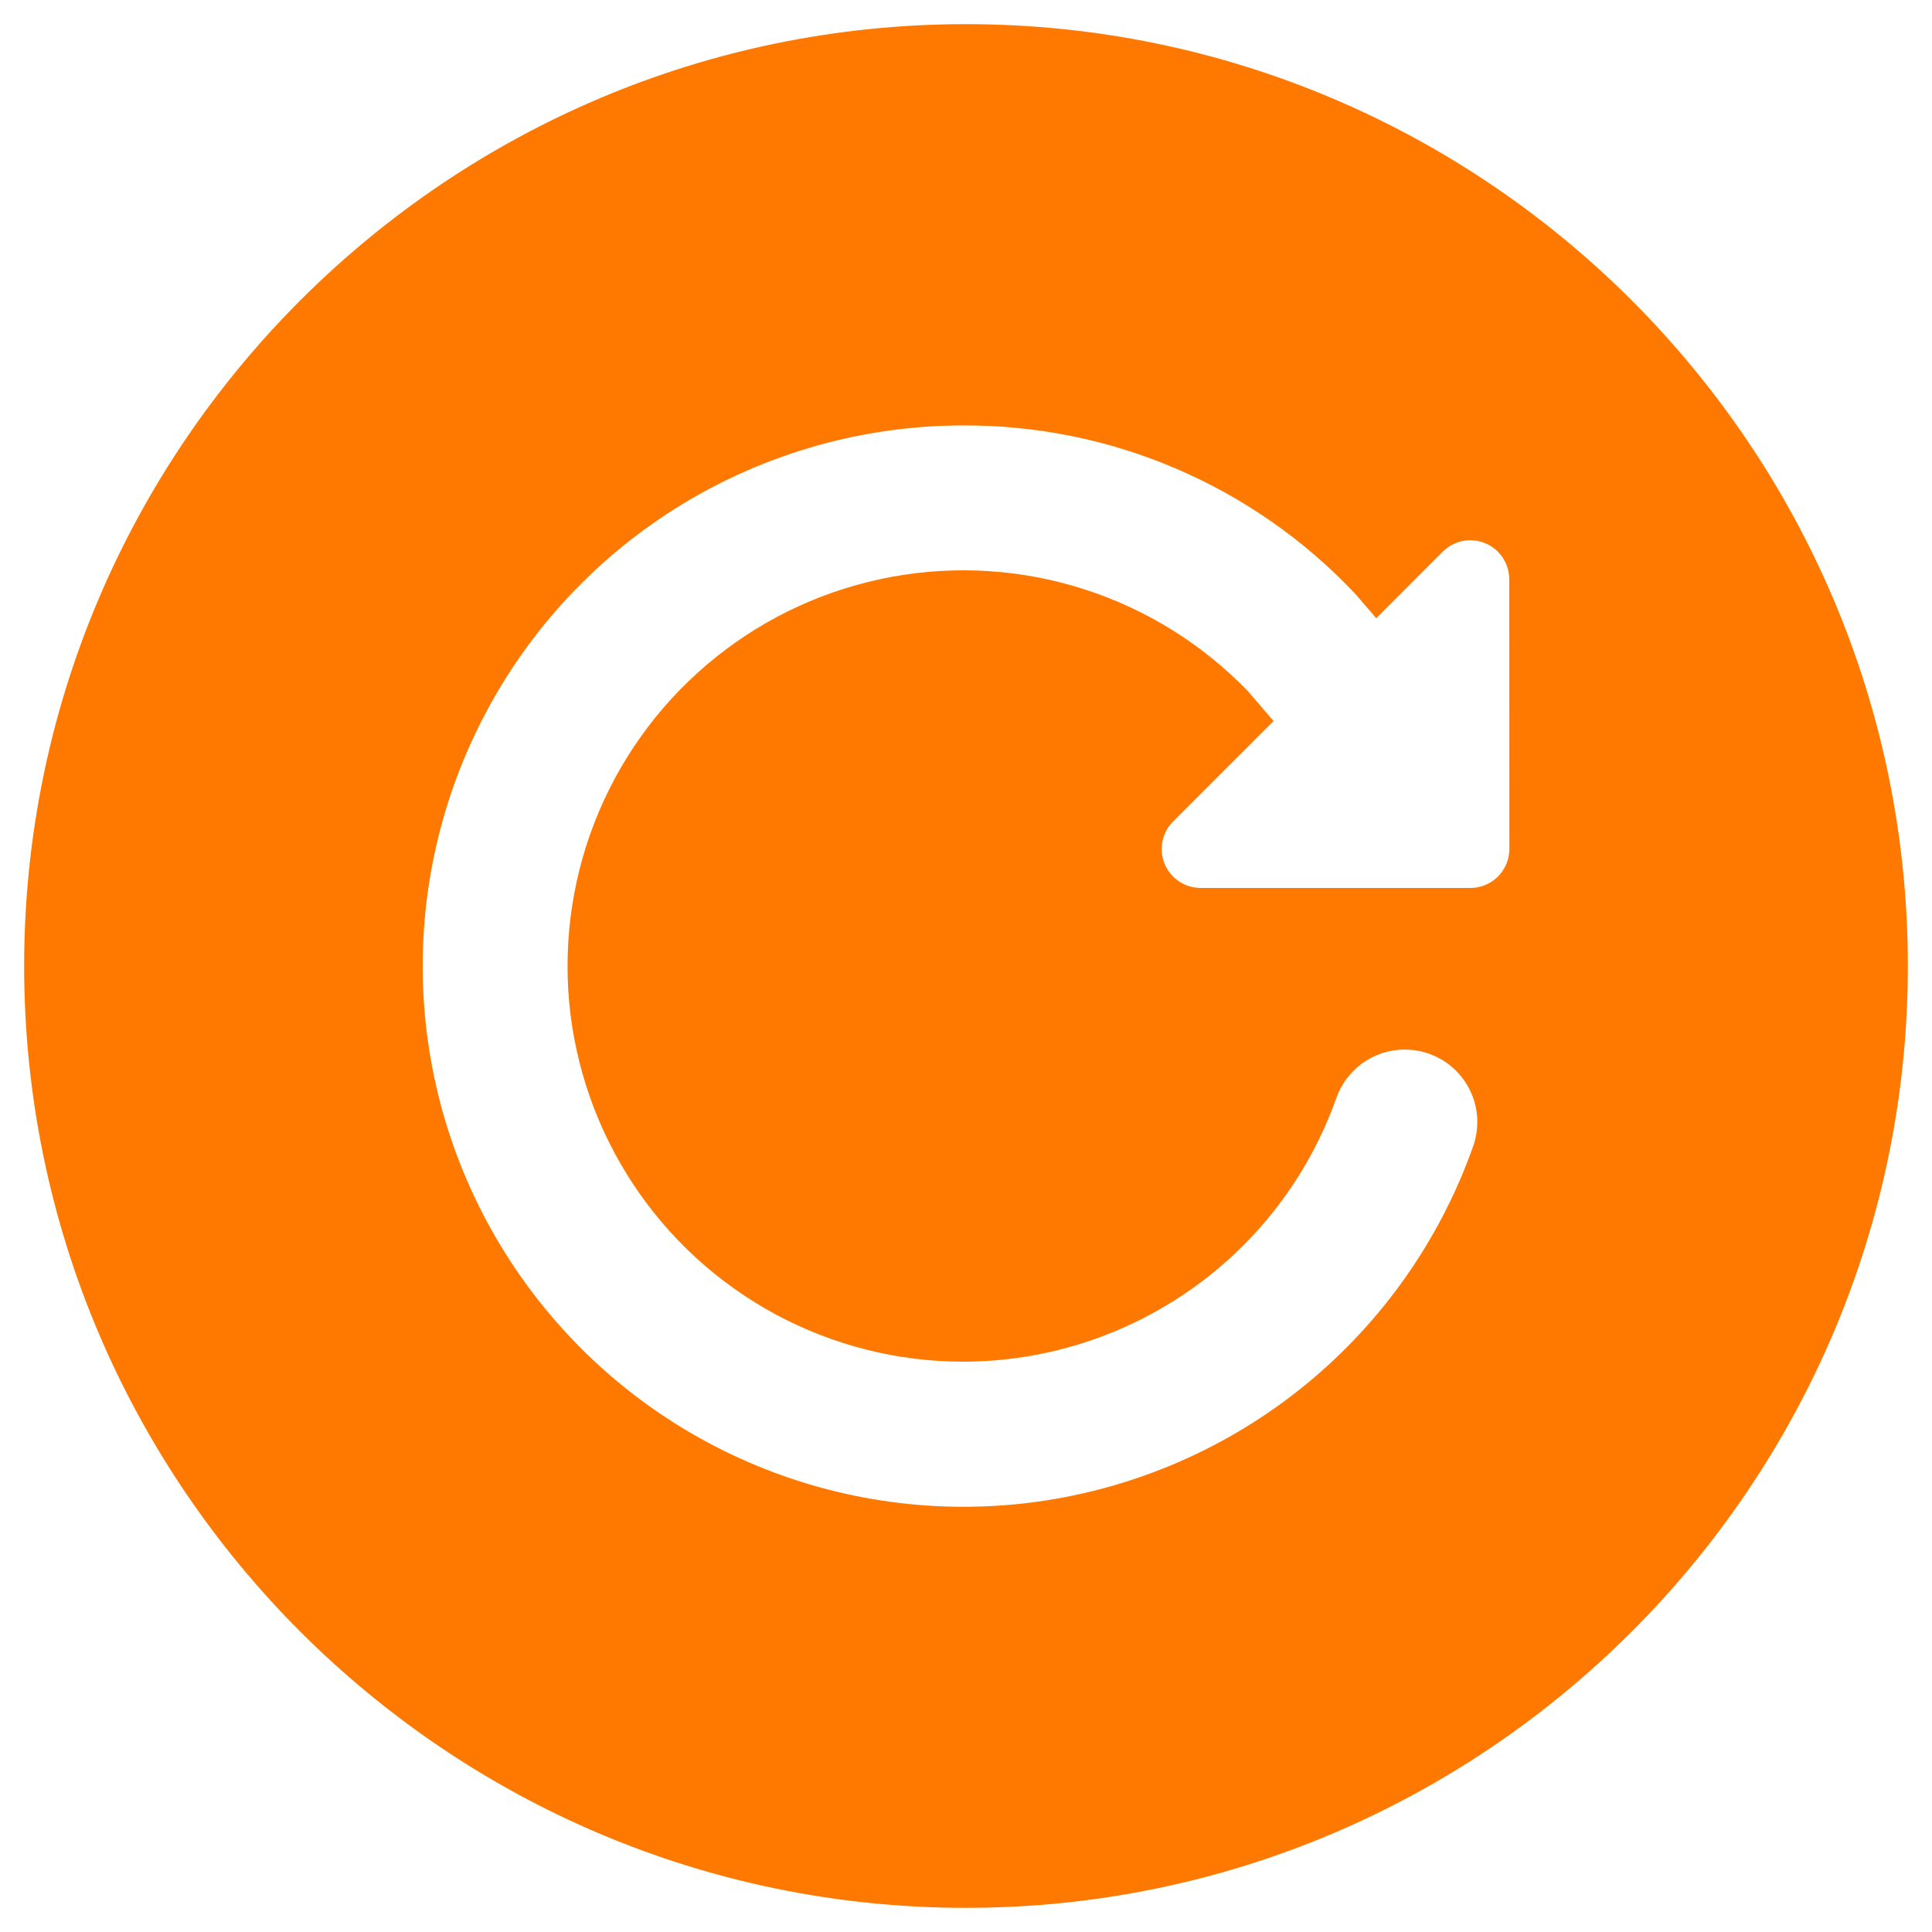 <svg width="20" height="20" viewBox="0 0 20 20" fill="none" xmlns="http://www.w3.org/2000/svg">
<path d="M10 0.25C4.624 0.25 0.25 4.624 0.25 10C0.25 15.376 4.624 19.75 10 19.75C15.376 19.75 19.75 15.376 19.75 10C19.75 4.624 15.376 0.25 10 0.25ZM15.625 8.788C15.625 8.895 15.582 8.998 15.507 9.074C15.431 9.15 15.328 9.192 15.221 9.192H12.43C12.35 9.192 12.272 9.169 12.205 9.124C12.139 9.08 12.087 9.017 12.056 8.943C12.026 8.869 12.018 8.788 12.034 8.71C12.049 8.631 12.088 8.559 12.145 8.503L13.184 7.464L12.921 7.158C12.452 6.671 11.869 6.307 11.224 6.1C10.58 5.893 9.894 5.849 9.229 5.972C8.563 6.095 7.938 6.38 7.41 6.804C6.882 7.227 6.467 7.774 6.202 8.397C5.937 9.02 5.831 9.699 5.892 10.373C5.954 11.047 6.182 11.695 6.555 12.259C6.928 12.824 7.436 13.287 8.032 13.608C8.628 13.928 9.294 14.096 9.971 14.096C10.818 14.095 11.644 13.832 12.336 13.343C13.027 12.855 13.551 12.164 13.834 11.366C13.867 11.273 13.918 11.187 13.984 11.114C14.05 11.04 14.13 10.981 14.219 10.938C14.307 10.896 14.404 10.871 14.502 10.866C14.601 10.861 14.699 10.875 14.792 10.908C14.885 10.941 14.971 10.991 15.044 11.057C15.117 11.123 15.177 11.203 15.22 11.292C15.262 11.381 15.287 11.477 15.292 11.576C15.297 11.674 15.283 11.773 15.25 11.866C14.908 12.833 14.307 13.688 13.512 14.337C12.717 14.986 11.759 15.403 10.743 15.545C9.727 15.686 8.691 15.545 7.75 15.137C6.808 14.73 5.997 14.071 5.404 13.233C4.811 12.396 4.46 11.412 4.389 10.388C4.318 9.364 4.53 8.341 5.002 7.43C5.473 6.518 6.186 5.754 7.062 5.22C7.939 4.687 8.945 4.404 9.971 4.404C10.728 4.401 11.478 4.553 12.174 4.851C12.87 5.149 13.498 5.586 14.019 6.136L14.045 6.165L14.247 6.4L14.935 5.711C14.972 5.674 15.016 5.644 15.064 5.624C15.112 5.603 15.164 5.593 15.217 5.592C15.27 5.592 15.323 5.602 15.372 5.622C15.422 5.642 15.467 5.672 15.505 5.71C15.542 5.747 15.572 5.792 15.593 5.841C15.613 5.891 15.624 5.944 15.624 5.997L15.625 8.788Z" fill="#FF7900"/>
</svg>
